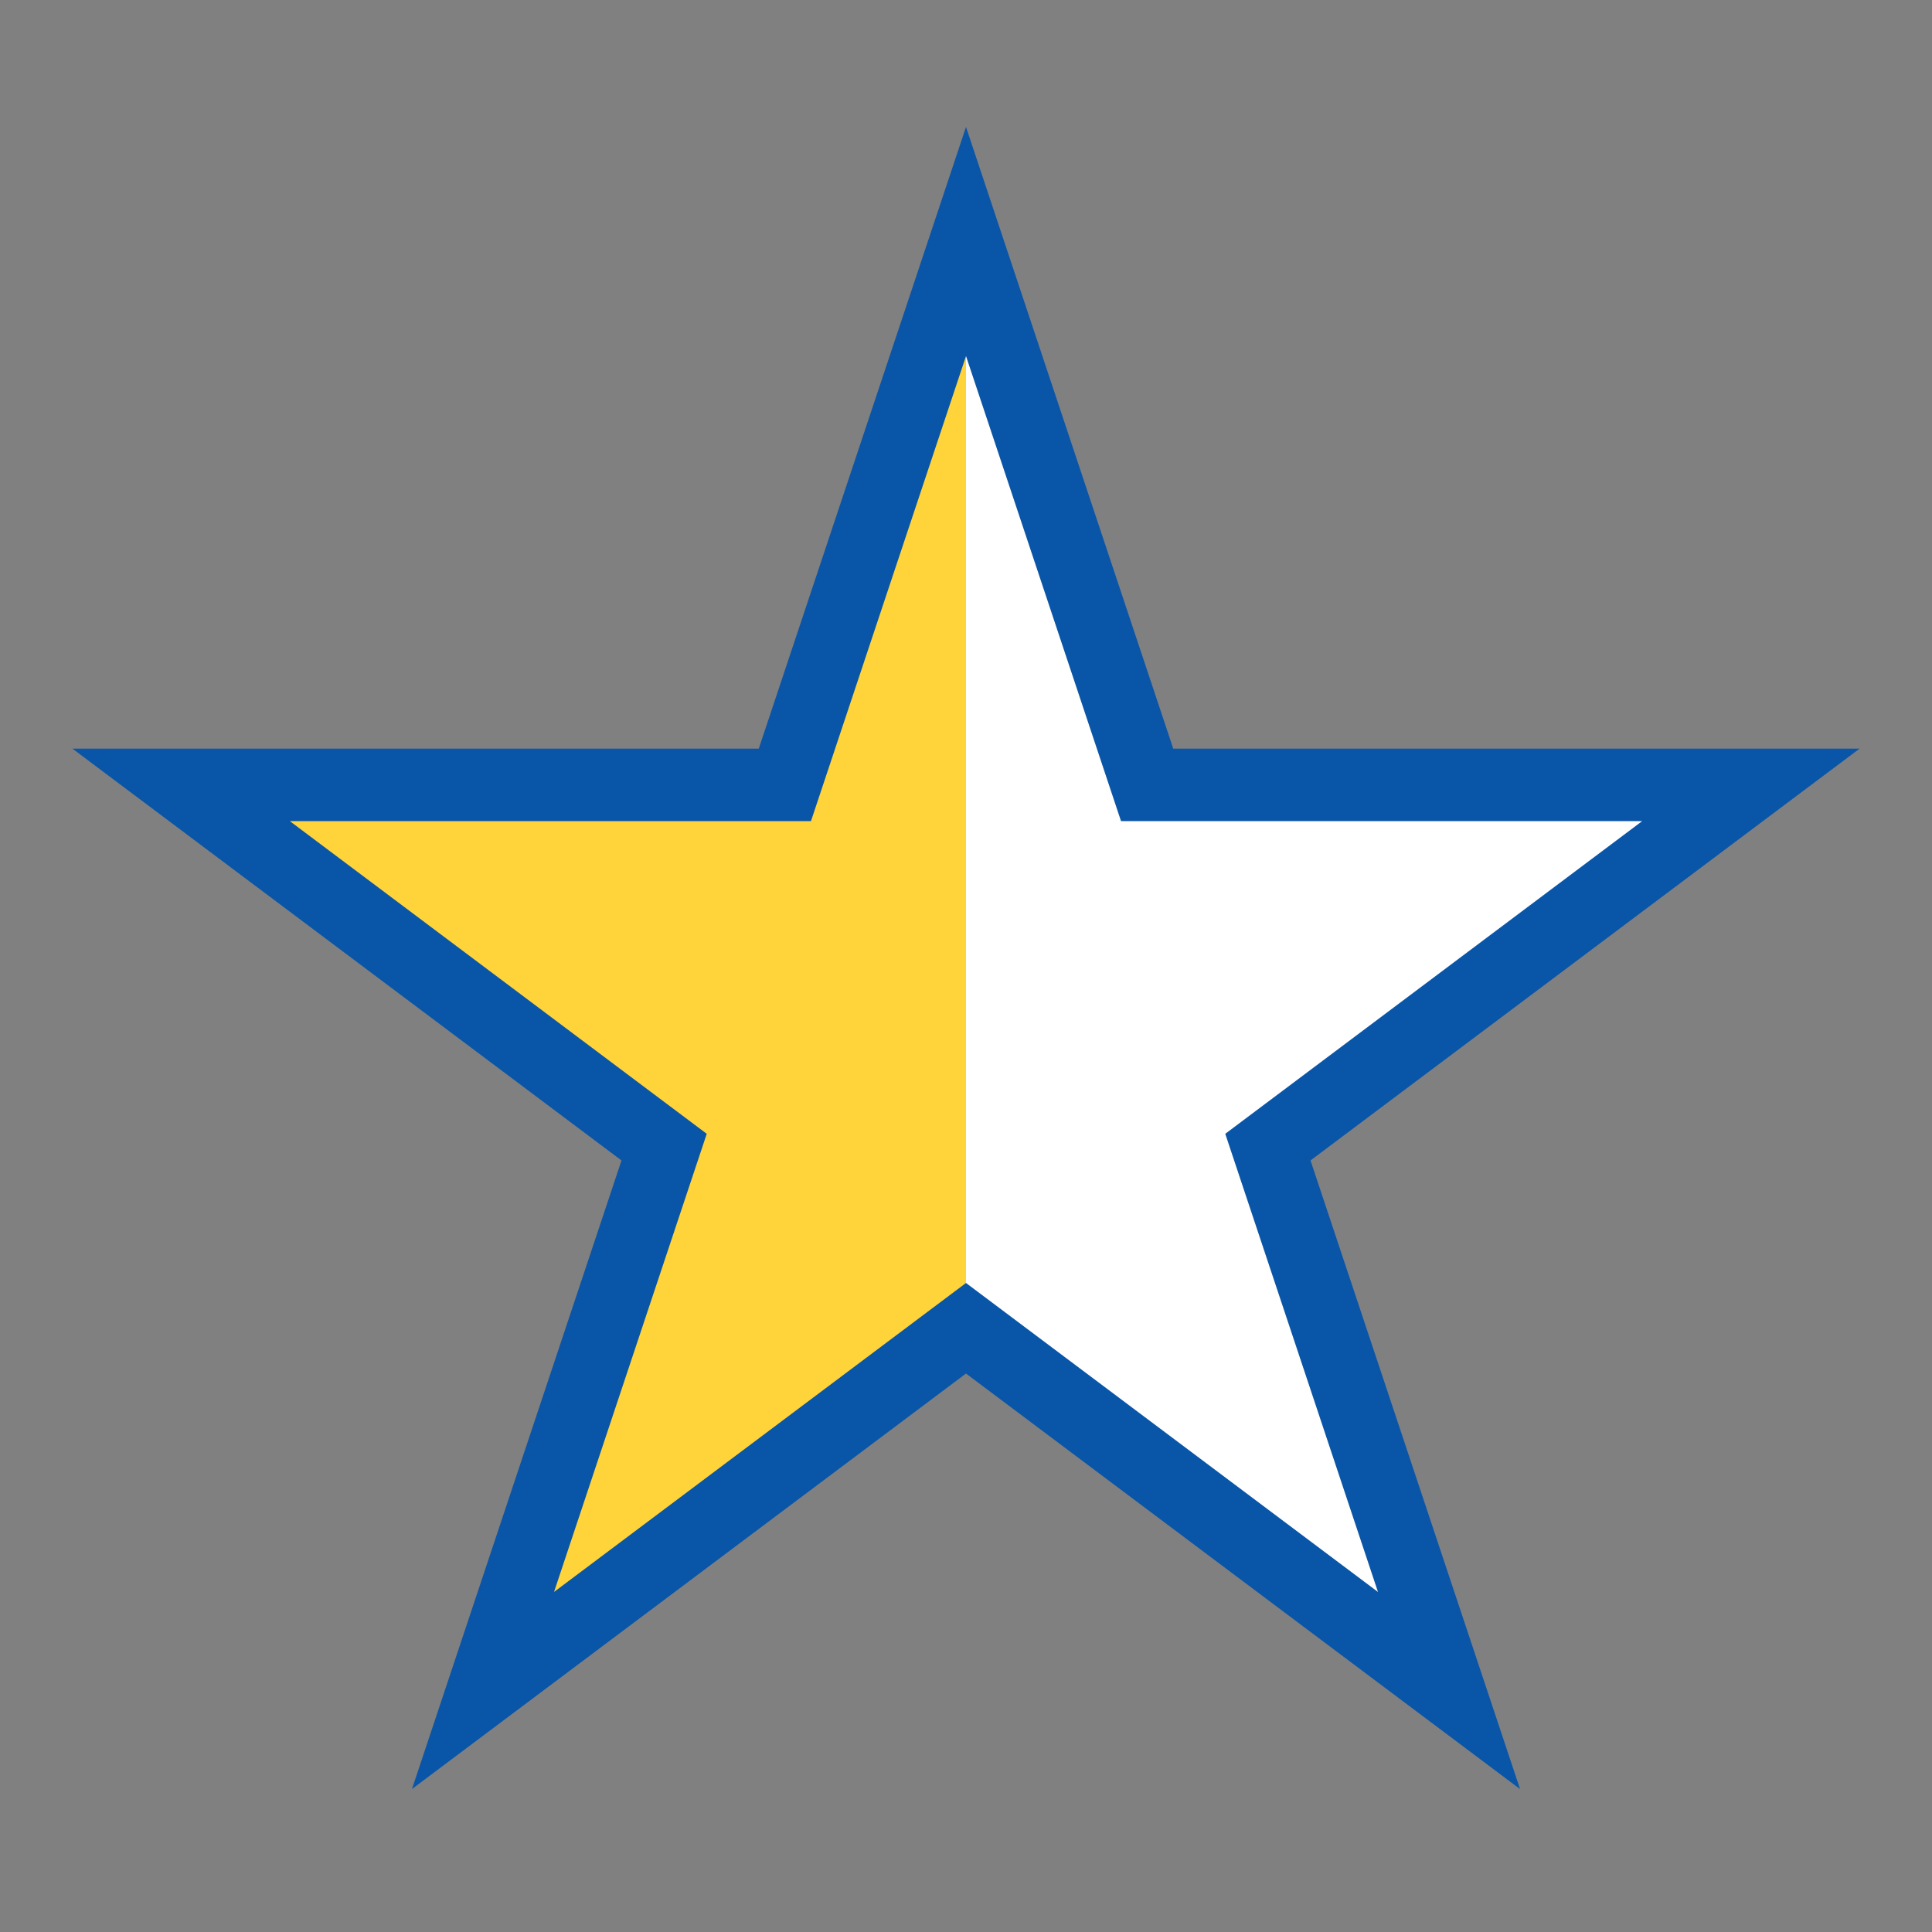 <?xml version="1.0" encoding="UTF-8"?>
<svg xmlns="http://www.w3.org/2000/svg" width="32" height="32" viewBox="0 0 32 32"><rect x="0" y="0" width="32" height="32" fill="#808080" stroke="none"/><defs><linearGradient id="a"><stop offset="50%" stop-color="#ffd43b"/><stop offset="50%" stop-color="#fff"/></linearGradient></defs><polygon fill="url(#a)" stroke="#0955a7" stroke-width="1.2" points="16,4 19,13 29,13 21,19 24,28 16,22 8,28 11,19 3,13 13,13"/></svg>